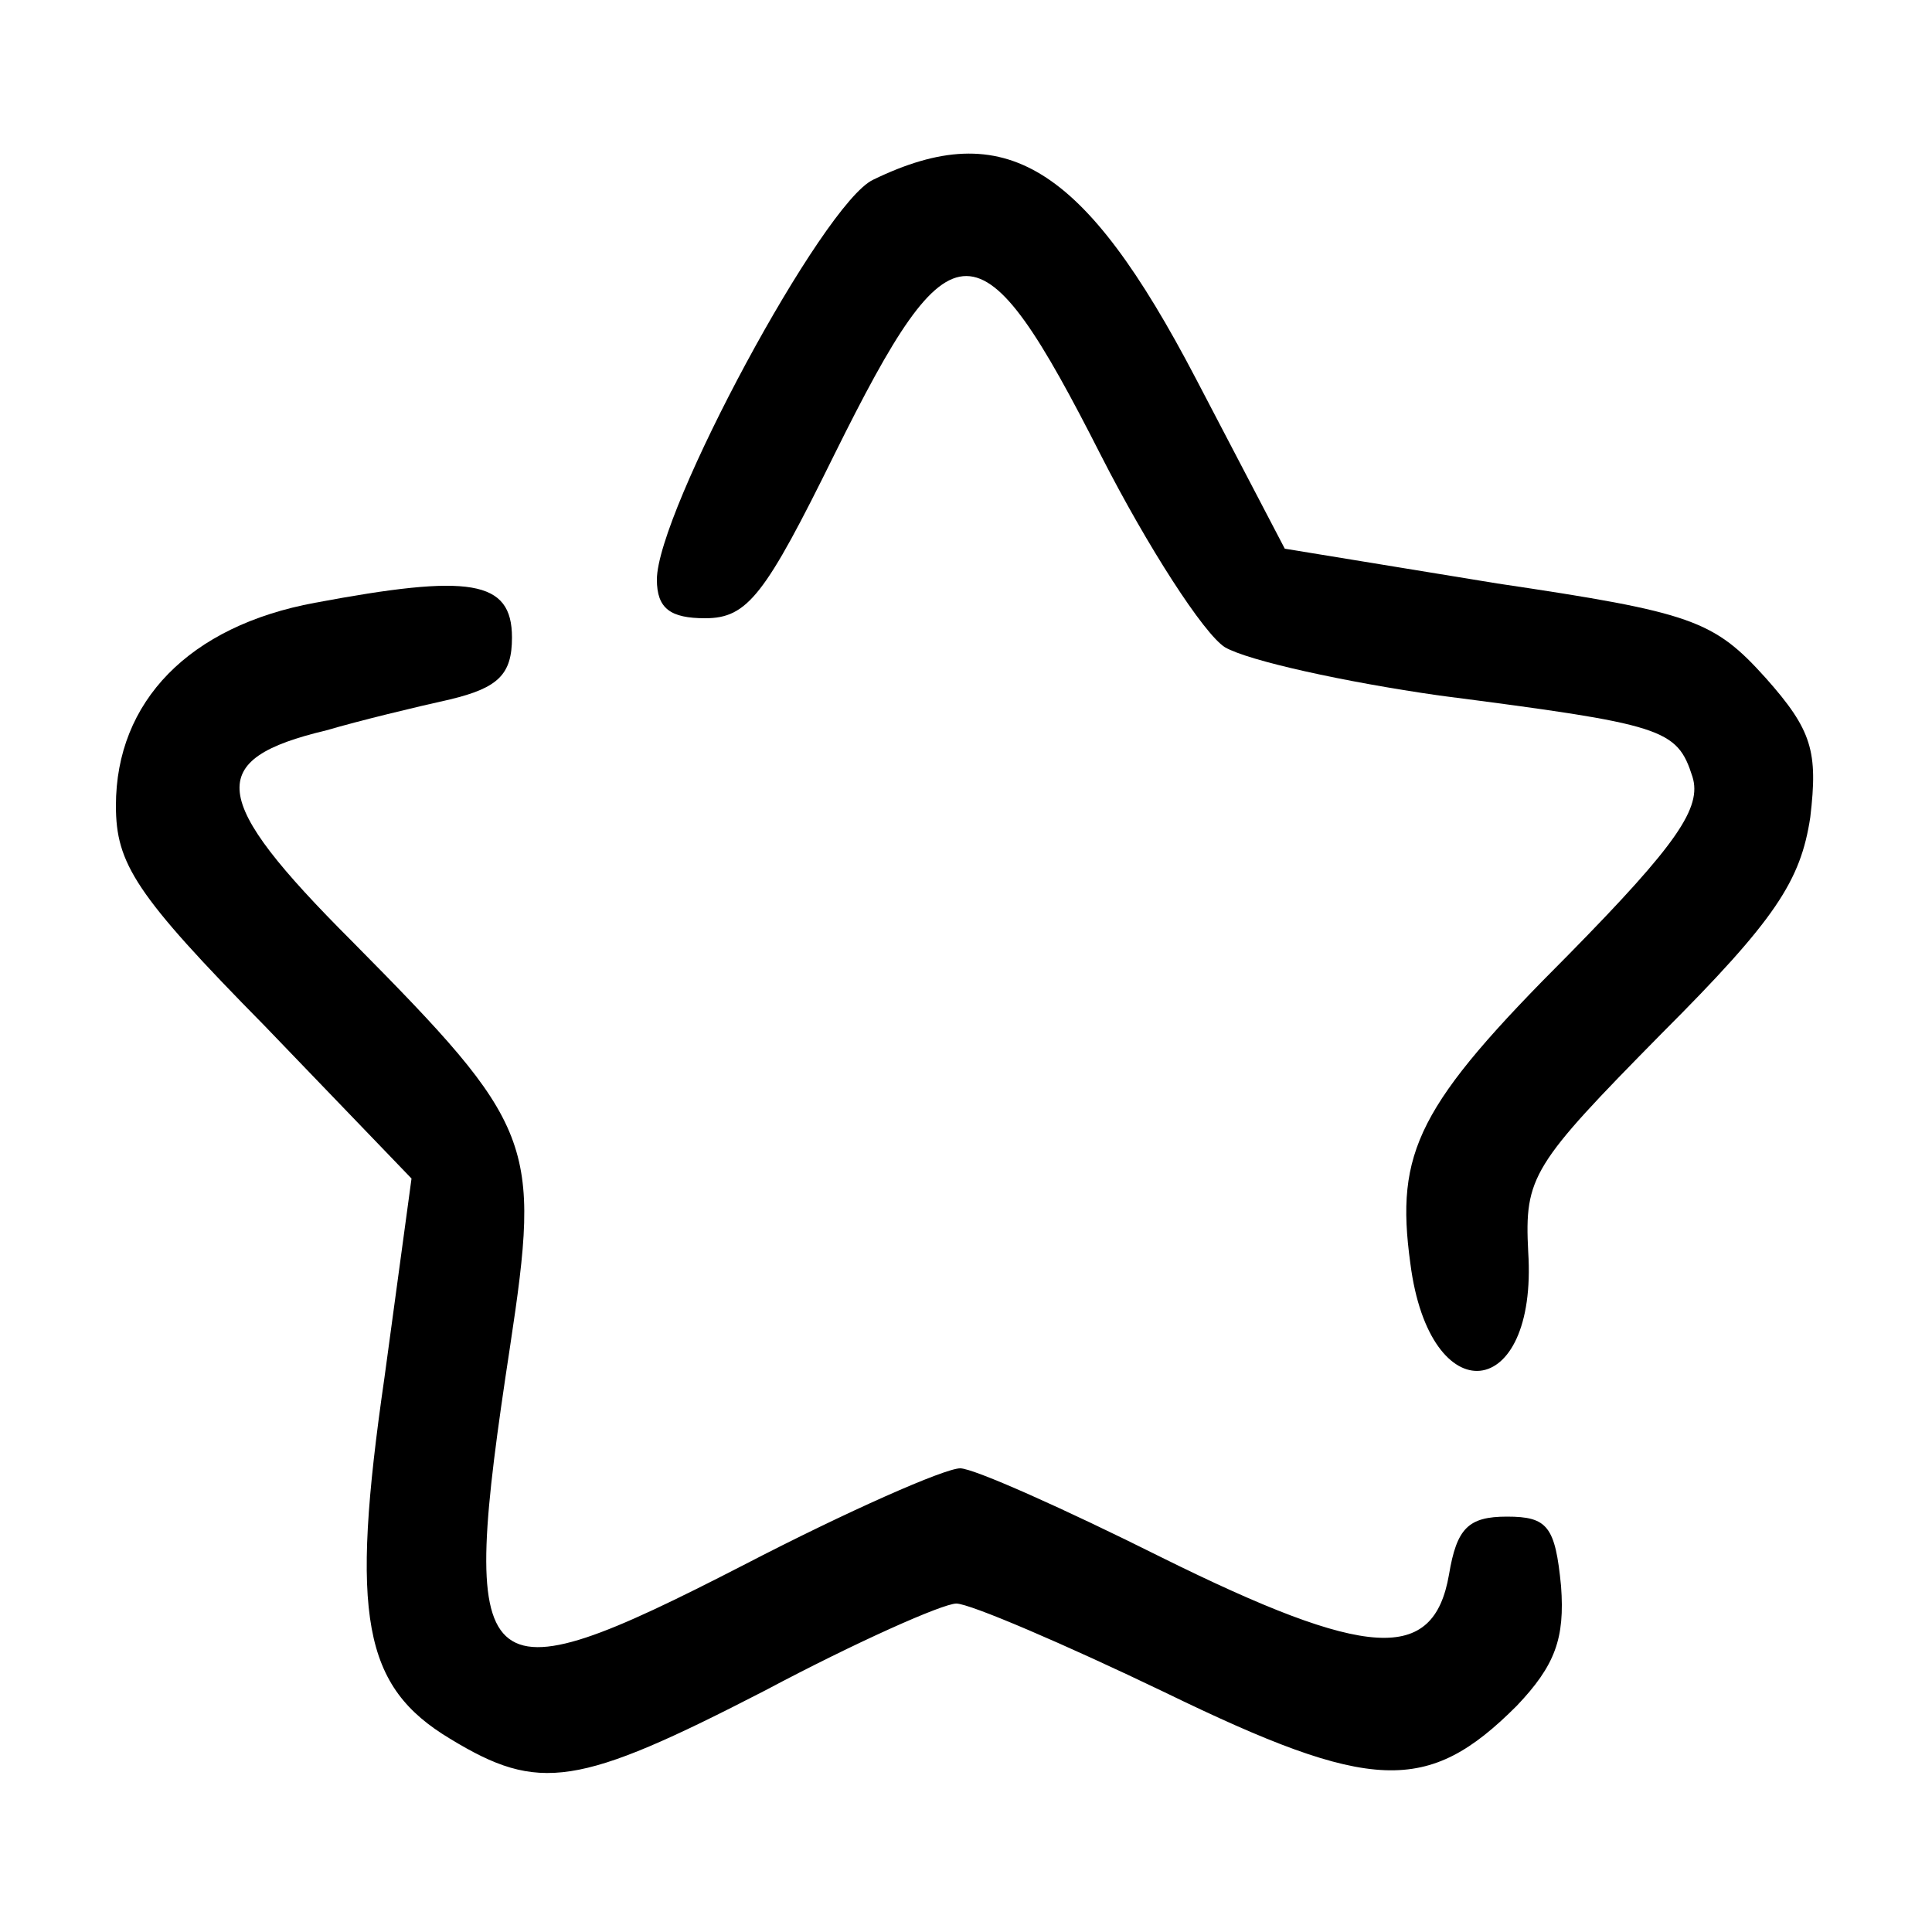 <?xml version="1.0" standalone="no"?>
<!DOCTYPE svg PUBLIC "-//W3C//DTD SVG 20010904//EN"
 "http://www.w3.org/TR/2001/REC-SVG-20010904/DTD/svg10.dtd">
<svg version="1.0" xmlns="http://www.w3.org/2000/svg"
 width="100pt" height="100pt" viewBox="0 0 100 100"
 preserveAspectRatio="xMidYMid meet">

<g transform="translate(0,100) scale(0.1,-0.1)"
fill="#000000" stroke="none">
<path d="M452 907 c-26 -12 -112 -172 -112 -207 0 -15 7 -20 25 -20 22 0 31
12 67 85 61 123 75 123 138 -1 24 -47 53 -92 64 -99 12 -7 62 -18 111 -25 116
-15 123 -17 131 -42 5 -16 -8 -35 -64 -92 -78 -78 -90 -102 -82 -160 10 -78
66 -72 61 6 -2 39 2 45 69 113 59 59 72 79 77 112 4 34 1 45 -23 72 -27 30
-38 34 -139 49 l-110 18 -46 88 c-58 111 -99 136 -167 103z"/>
<path d="M163 688 c-65 -12 -103 -51 -103 -105 0 -30 10 -46 77 -114 l76 -79
-14 -103 c-18 -124 -11 -160 34 -187 46 -28 66 -25 163 25 47 25 92 45 99 45
7 0 56 -21 108 -46 107 -52 136 -53 182 -7 20 21 25 35 23 62 -3 31 -7 36 -28
36 -20 0 -26 -6 -30 -30 -8 -46 -42 -44 -149 9 -50 25 -97 46 -104 46 -8 0
-58 -22 -112 -50 -140 -72 -148 -64 -121 113 16 106 13 114 -82 210 -74 74
-76 94 -13 109 17 5 46 12 64 16 25 6 32 13 32 32 0 30 -22 33 -102 18z"/>
</g>
</svg>
